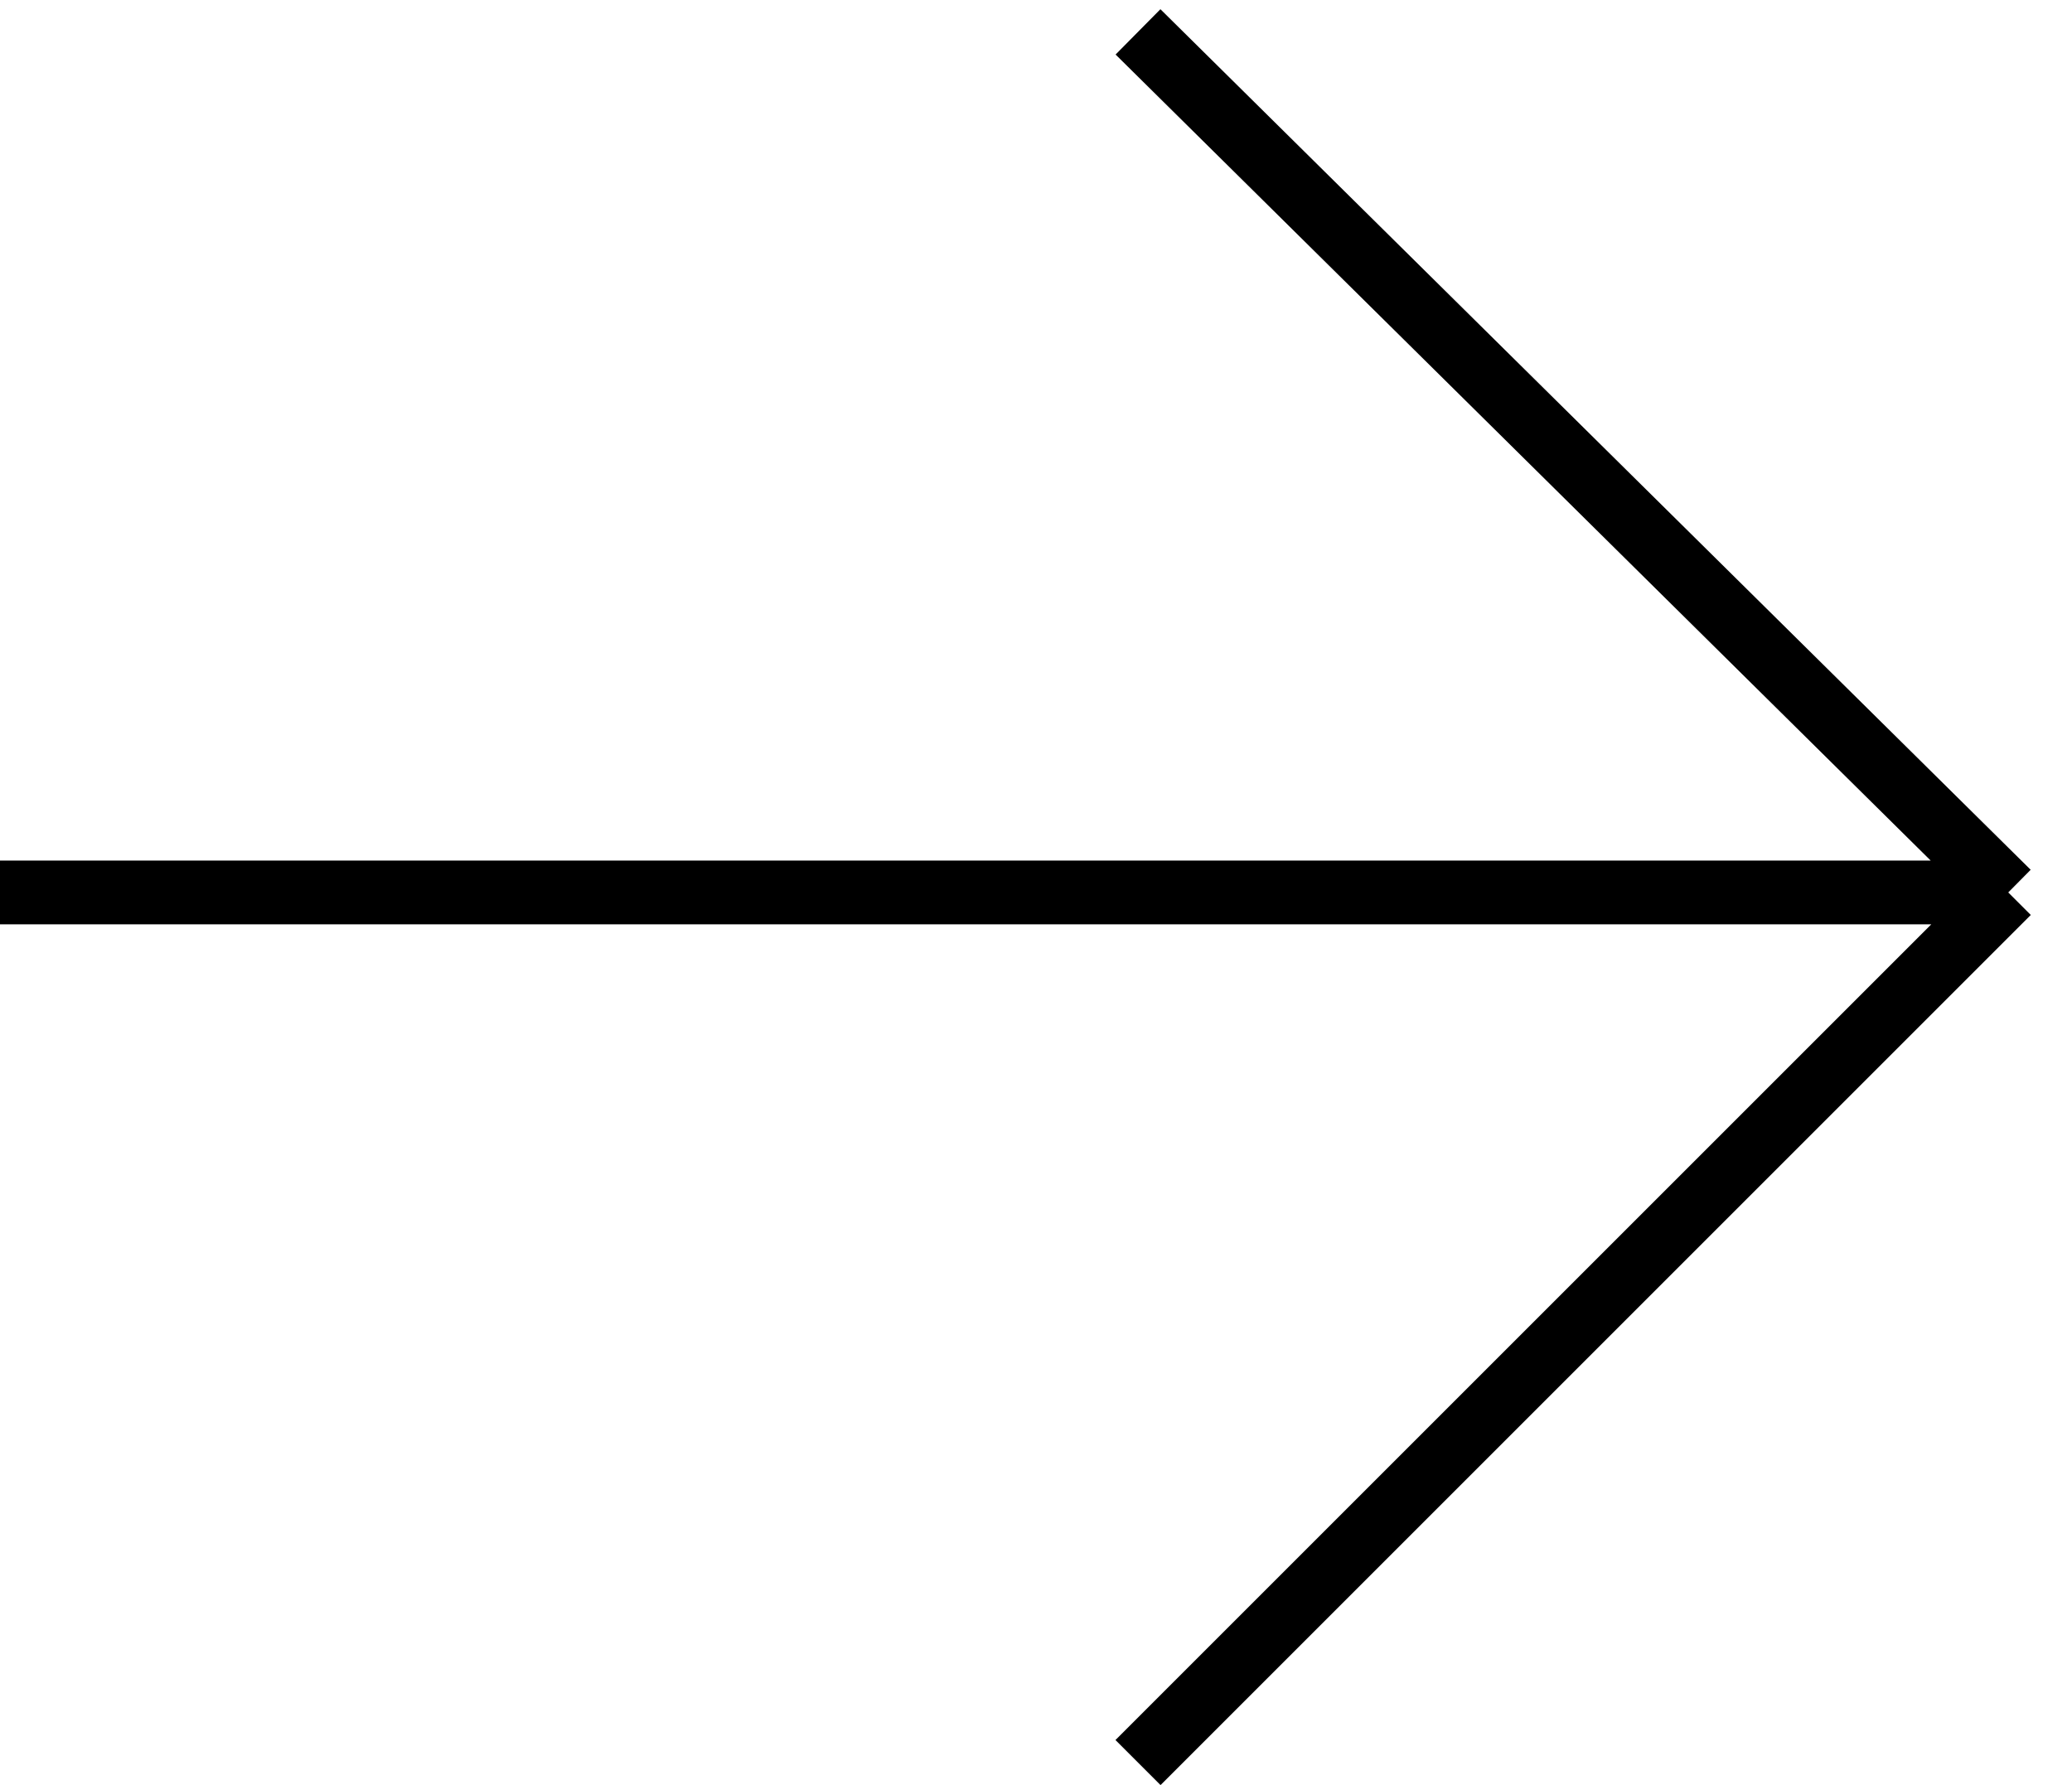 <?xml version="1.0" encoding="UTF-8"?> <svg xmlns="http://www.w3.org/2000/svg" width="65" height="56" viewBox="0 0 65 56" fill="none"><path d="M0 28H63M63 28L35.7 1M63 28L35.7 55.3" stroke="black" stroke-width="2"></path></svg> 